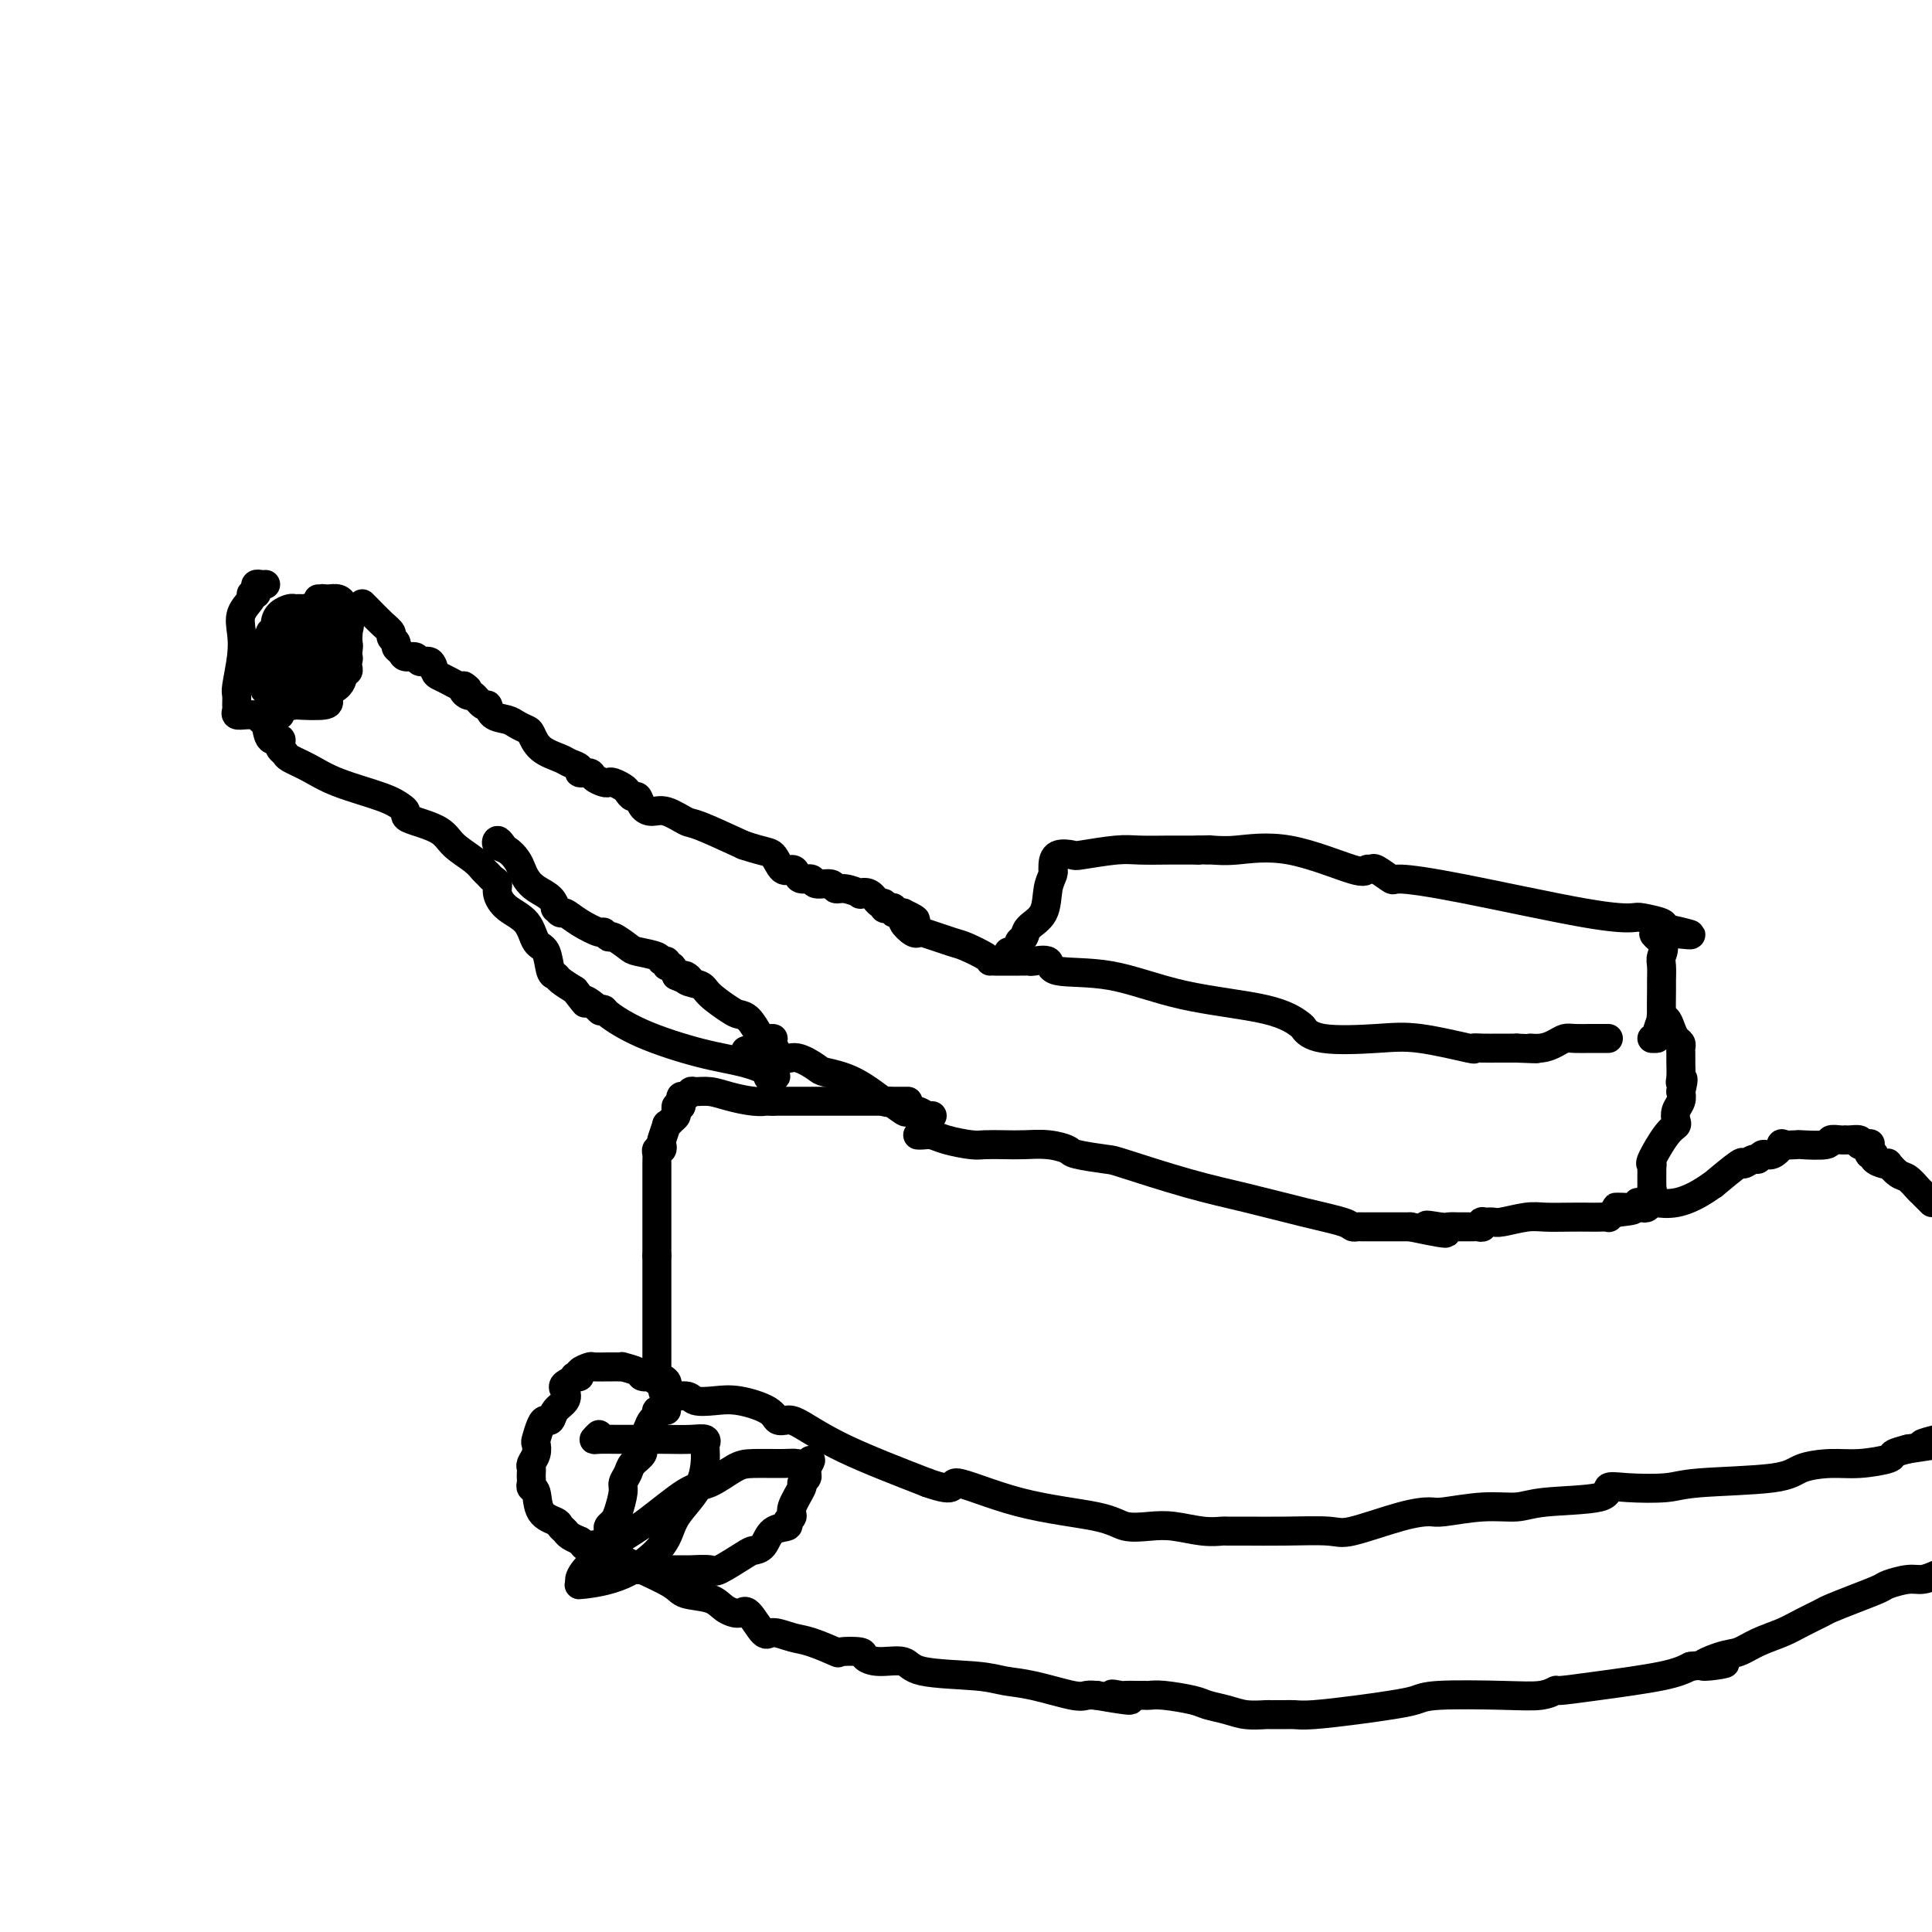 <svg viewBox='0 0 400 400' version='1.1' xmlns='http://www.w3.org/2000/svg' xmlns:xlink='http://www.w3.org/1999/xlink'><g fill='none' stroke='#000000' stroke-width='6' stroke-linecap='round' stroke-linejoin='round'><path d='M55,121c-0.312,0.022 -0.624,0.044 -1,0c-0.376,-0.044 -0.817,-0.154 -1,0c-0.183,0.154 -0.109,0.571 0,1c0.109,0.429 0.253,0.869 0,1c-0.253,0.131 -0.904,-0.046 -1,0c-0.096,0.046 0.363,0.317 0,1c-0.363,0.683 -1.547,1.779 -2,3c-0.453,1.221 -0.174,2.569 0,4c0.174,1.431 0.243,2.947 0,5c-0.243,2.053 -0.799,4.645 -1,6c-0.201,1.355 -0.049,1.473 0,2c0.049,0.527 -0.005,1.462 0,2c0.005,0.538 0.070,0.680 0,1c-0.070,0.320 -0.277,0.818 0,1c0.277,0.182 1.036,0.049 2,0c0.964,-0.049 2.133,-0.014 3,0c0.867,0.014 1.434,0.007 2,0'/><path d='M56,148c1.231,0.300 0.809,0.050 1,0c0.191,-0.050 0.995,0.099 1,0c0.005,-0.099 -0.791,-0.447 0,-1c0.791,-0.553 3.167,-1.312 4,-2c0.833,-0.688 0.123,-1.305 0,-2c-0.123,-0.695 0.343,-1.467 1,-2c0.657,-0.533 1.506,-0.826 2,-1c0.494,-0.174 0.634,-0.228 1,-1c0.366,-0.772 0.960,-2.263 2,-3c1.040,-0.737 2.527,-0.722 3,-1c0.473,-0.278 -0.069,-0.849 0,-1c0.069,-0.151 0.748,0.119 1,0c0.252,-0.119 0.078,-0.627 0,-1c-0.078,-0.373 -0.058,-0.612 0,-1c0.058,-0.388 0.155,-0.926 0,-1c-0.155,-0.074 -0.563,0.316 -1,0c-0.437,-0.316 -0.905,-1.339 -1,-2c-0.095,-0.661 0.181,-0.962 0,-1c-0.181,-0.038 -0.819,0.186 -1,0c-0.181,-0.186 0.096,-0.782 0,-1c-0.096,-0.218 -0.564,-0.059 -1,0c-0.436,0.059 -0.839,0.017 -1,0c-0.161,-0.017 -0.081,-0.008 0,0'/><path d='M67,127c-0.797,-1.254 -0.791,-0.389 -1,0c-0.209,0.389 -0.634,0.300 -1,0c-0.366,-0.300 -0.675,-0.813 -1,-1c-0.325,-0.187 -0.668,-0.048 -1,0c-0.332,0.048 -0.653,0.004 -1,0c-0.347,-0.004 -0.719,0.031 -1,0c-0.281,-0.031 -0.472,-0.127 -1,0c-0.528,0.127 -1.394,0.478 -2,1c-0.606,0.522 -0.951,1.217 -1,2c-0.049,0.783 0.197,1.655 0,2c-0.197,0.345 -0.837,0.165 -1,0c-0.163,-0.165 0.152,-0.314 0,0c-0.152,0.314 -0.772,1.092 -1,2c-0.228,0.908 -0.063,1.946 0,3c0.063,1.054 0.025,2.125 0,3c-0.025,0.875 -0.035,1.555 0,2c0.035,0.445 0.117,0.655 0,1c-0.117,0.345 -0.433,0.824 0,1c0.433,0.176 1.614,0.049 2,0c0.386,-0.049 -0.022,-0.021 1,0c1.022,0.021 3.474,0.033 4,0c0.526,-0.033 -0.875,-0.111 0,0c0.875,0.111 4.024,0.412 6,0c1.976,-0.412 2.778,-1.536 3,-3c0.222,-1.464 -0.137,-3.268 0,-4c0.137,-0.732 0.769,-0.392 1,-1c0.231,-0.608 0.062,-2.164 0,-3c-0.062,-0.836 -0.018,-0.953 0,-1c0.018,-0.047 0.009,-0.023 0,0'/><path d='M72,131c0.656,-2.249 0.297,-1.871 0,-2c-0.297,-0.129 -0.532,-0.767 -1,-1c-0.468,-0.233 -1.171,-0.063 -2,0c-0.829,0.063 -1.785,0.018 -2,0c-0.215,-0.018 0.311,-0.011 0,0c-0.311,0.011 -1.459,0.024 -2,0c-0.541,-0.024 -0.473,-0.085 -1,0c-0.527,0.085 -1.647,0.316 -2,1c-0.353,0.684 0.063,1.819 0,2c-0.063,0.181 -0.605,-0.594 -1,0c-0.395,0.594 -0.644,2.555 -1,5c-0.356,2.445 -0.820,5.373 -1,7c-0.180,1.627 -0.078,1.952 0,2c0.078,0.048 0.130,-0.183 0,0c-0.130,0.183 -0.441,0.778 0,1c0.441,0.222 1.635,0.071 2,0c0.365,-0.071 -0.098,-0.060 1,0c1.098,0.060 3.758,0.171 5,0c1.242,-0.171 1.064,-0.623 1,-1c-0.064,-0.377 -0.016,-0.679 0,-1c0.016,-0.321 0.001,-0.660 0,-1c-0.001,-0.340 0.012,-0.679 0,-1c-0.012,-0.321 -0.050,-0.622 0,-1c0.050,-0.378 0.189,-0.833 0,-1c-0.189,-0.167 -0.705,-0.045 -1,0c-0.295,0.045 -0.370,0.013 -1,0c-0.630,-0.013 -1.815,-0.006 -3,0'/><path d='M63,140c-0.998,-0.000 -0.993,-0.000 -1,0c-0.007,0.000 -0.026,0.001 0,0c0.026,-0.001 0.097,-0.004 1,0c0.903,0.004 2.638,0.016 4,0c1.362,-0.016 2.351,-0.060 3,0c0.649,0.060 0.958,0.224 1,0c0.042,-0.224 -0.184,-0.834 0,-1c0.184,-0.166 0.777,0.113 1,0c0.223,-0.113 0.077,-0.619 0,-1c-0.077,-0.381 -0.086,-0.638 0,-1c0.086,-0.362 0.266,-0.829 0,-1c-0.266,-0.171 -0.979,-0.047 -1,0c-0.021,0.047 0.651,0.017 0,0c-0.651,-0.017 -2.626,-0.019 -4,0c-1.374,0.019 -2.148,0.060 -3,0c-0.852,-0.060 -1.780,-0.223 -3,0c-1.220,0.223 -2.730,0.830 -3,1c-0.270,0.170 0.701,-0.099 1,0c0.299,0.099 -0.073,0.565 1,0c1.073,-0.565 3.592,-2.161 5,-3c1.408,-0.839 1.704,-0.919 2,-1'/><path d='M67,133c1.393,-1.023 0.377,-1.580 0,-2c-0.377,-0.420 -0.115,-0.702 0,-1c0.115,-0.298 0.081,-0.611 0,-1c-0.081,-0.389 -0.211,-0.852 0,-1c0.211,-0.148 0.762,0.021 0,0c-0.762,-0.021 -2.836,-0.230 -4,0c-1.164,0.230 -1.418,0.899 -2,1c-0.582,0.101 -1.493,-0.365 -2,0c-0.507,0.365 -0.611,1.561 -1,2c-0.389,0.439 -1.064,0.120 -1,0c0.064,-0.120 0.869,-0.043 2,0c1.131,0.043 2.590,0.051 4,0c1.410,-0.051 2.770,-0.160 4,0c1.230,0.160 2.330,0.590 3,0c0.670,-0.590 0.910,-2.200 1,-3c0.090,-0.800 0.032,-0.789 0,-1c-0.032,-0.211 -0.036,-0.645 0,-1c0.036,-0.355 0.113,-0.631 0,-1c-0.113,-0.369 -0.415,-0.830 -1,-1c-0.585,-0.170 -1.453,-0.049 -2,0c-0.547,0.049 -0.774,0.024 -1,0'/><path d='M67,124c-0.560,-0.155 0.042,-0.042 0,0c-0.042,0.042 -0.726,0.012 -1,0c-0.274,-0.012 -0.137,-0.006 0,0'/><path d='M75,125c0.146,0.137 0.292,0.274 1,1c0.708,0.726 1.979,2.040 3,3c1.021,0.960 1.794,1.566 2,2c0.206,0.434 -0.153,0.695 0,1c0.153,0.305 0.819,0.655 1,1c0.181,0.345 -0.121,0.685 0,1c0.121,0.315 0.666,0.604 1,1c0.334,0.396 0.457,0.897 1,1c0.543,0.103 1.507,-0.194 2,0c0.493,0.194 0.516,0.878 1,1c0.484,0.122 1.429,-0.317 2,0c0.571,0.317 0.769,1.392 1,2c0.231,0.608 0.495,0.751 1,1c0.505,0.249 1.251,0.606 2,1c0.749,0.394 1.500,0.827 2,1c0.500,0.173 0.750,0.087 1,0'/><path d='M96,142c1.804,1.085 0.315,0.797 0,1c-0.315,0.203 0.544,0.898 1,1c0.456,0.102 0.510,-0.390 1,0c0.490,0.390 1.415,1.663 2,2c0.585,0.337 0.829,-0.260 1,0c0.171,0.260 0.269,1.377 1,2c0.731,0.623 2.095,0.751 3,1c0.905,0.249 1.352,0.620 2,1c0.648,0.380 1.496,0.770 2,1c0.504,0.230 0.665,0.299 1,1c0.335,0.701 0.844,2.034 2,3c1.156,0.966 2.958,1.564 4,2c1.042,0.436 1.325,0.708 2,1c0.675,0.292 1.743,0.604 2,1c0.257,0.396 -0.296,0.877 0,1c0.296,0.123 1.440,-0.111 2,0c0.560,0.111 0.535,0.569 1,1c0.465,0.431 1.420,0.836 2,1c0.580,0.164 0.785,0.087 1,0c0.215,-0.087 0.439,-0.183 1,0c0.561,0.183 1.459,0.644 2,1c0.541,0.356 0.725,0.607 1,1c0.275,0.393 0.642,0.926 1,1c0.358,0.074 0.709,-0.313 1,0c0.291,0.313 0.524,1.324 1,2c0.476,0.676 1.197,1.015 2,1c0.803,-0.015 1.690,-0.386 3,0c1.310,0.386 3.045,1.527 4,2c0.955,0.473 1.130,0.278 3,1c1.870,0.722 5.435,2.361 9,4'/><path d='M154,175c4.515,1.505 5.303,1.269 6,2c0.697,0.731 1.304,2.429 2,3c0.696,0.571 1.480,0.013 2,0c0.520,-0.013 0.777,0.517 1,1c0.223,0.483 0.412,0.918 1,1c0.588,0.082 1.573,-0.189 2,0c0.427,0.189 0.294,0.839 1,1c0.706,0.161 2.250,-0.167 3,0c0.750,0.167 0.704,0.827 1,1c0.296,0.173 0.933,-0.142 2,0c1.067,0.142 2.563,0.741 3,1c0.437,0.259 -0.185,0.178 0,0c0.185,-0.178 1.177,-0.454 2,0c0.823,0.454 1.479,1.637 2,2c0.521,0.363 0.909,-0.095 1,0c0.091,0.095 -0.114,0.744 0,1c0.114,0.256 0.546,0.120 1,0c0.454,-0.120 0.930,-0.225 1,0c0.070,0.225 -0.266,0.778 0,1c0.266,0.222 1.133,0.111 2,0'/><path d='M187,189c5.098,2.400 1.342,1.400 0,1c-1.342,-0.400 -0.270,-0.200 0,0c0.270,0.200 -0.261,0.400 0,1c0.261,0.600 1.313,1.599 2,2c0.687,0.401 1.007,0.205 1,0c-0.007,-0.205 -0.342,-0.419 1,0c1.342,0.419 4.359,1.471 6,2c1.641,0.529 1.904,0.533 3,1c1.096,0.467 3.026,1.395 4,2c0.974,0.605 0.993,0.887 1,1c0.007,0.113 0.004,0.056 0,0'/><path d='M54,149c0.370,0.076 0.739,0.153 1,1c0.261,0.847 0.413,2.465 1,3c0.587,0.535 1.608,-0.012 2,0c0.392,0.012 0.155,0.583 0,1c-0.155,0.417 -0.227,0.681 0,1c0.227,0.319 0.753,0.694 1,1c0.247,0.306 0.216,0.544 1,1c0.784,0.456 2.382,1.130 4,2c1.618,0.870 3.256,1.935 6,3c2.744,1.065 6.595,2.130 9,3c2.405,0.870 3.365,1.545 4,2c0.635,0.455 0.945,0.691 1,1c0.055,0.309 -0.144,0.691 0,1c0.144,0.309 0.630,0.545 2,1c1.370,0.455 3.624,1.130 5,2c1.376,0.870 1.874,1.935 3,3c1.126,1.065 2.880,2.130 4,3c1.120,0.870 1.605,1.545 2,2c0.395,0.455 0.698,0.692 1,1c0.302,0.308 0.602,0.689 1,1c0.398,0.311 0.893,0.553 1,1c0.107,0.447 -0.175,1.101 0,2c0.175,0.899 0.806,2.045 2,3c1.194,0.955 2.950,1.719 4,3c1.050,1.281 1.393,3.077 2,4c0.607,0.923 1.478,0.971 2,2c0.522,1.029 0.697,3.039 1,4c0.303,0.961 0.735,0.874 1,1c0.265,0.126 0.361,0.465 1,1c0.639,0.535 1.819,1.268 3,2'/><path d='M119,205c3.515,4.509 1.803,2.281 2,2c0.197,-0.281 2.304,1.386 3,2c0.696,0.614 -0.018,0.174 0,0c0.018,-0.174 0.769,-0.083 1,0c0.231,0.083 -0.056,0.158 1,1c1.056,0.842 3.455,2.450 7,4c3.545,1.550 8.234,3.042 12,4c3.766,0.958 6.608,1.381 9,2c2.392,0.619 4.335,1.433 5,2c0.665,0.567 0.051,0.887 0,1c-0.051,0.113 0.461,0.020 1,0c0.539,-0.020 1.107,0.033 0,-1c-1.107,-1.033 -3.888,-3.152 -5,-4c-1.112,-0.848 -0.556,-0.424 0,0'/><path d='M104,175c-0.376,-0.518 -0.753,-1.037 -1,-1c-0.247,0.037 -0.365,0.629 0,1c0.365,0.371 1.213,0.522 2,1c0.787,0.478 1.513,1.282 2,2c0.487,0.718 0.733,1.349 1,2c0.267,0.651 0.554,1.322 1,2c0.446,0.678 1.051,1.363 2,2c0.949,0.637 2.242,1.227 3,2c0.758,0.773 0.981,1.729 1,2c0.019,0.271 -0.166,-0.144 0,0c0.166,0.144 0.685,0.846 1,1c0.315,0.154 0.428,-0.242 1,0c0.572,0.242 1.604,1.121 3,2c1.396,0.879 3.155,1.759 4,2c0.845,0.241 0.776,-0.157 1,0c0.224,0.157 0.740,0.868 1,1c0.260,0.132 0.265,-0.314 1,0c0.735,0.314 2.201,1.390 3,2c0.799,0.610 0.931,0.756 2,1c1.069,0.244 3.074,0.586 4,1c0.926,0.414 0.773,0.901 1,1c0.227,0.099 0.834,-0.190 1,0c0.166,0.190 -0.109,0.859 0,1c0.109,0.141 0.603,-0.245 1,0c0.397,0.245 0.699,1.123 1,2'/><path d='M140,202c4.210,1.961 2.735,0.364 2,0c-0.735,-0.364 -0.731,0.505 0,1c0.731,0.495 2.187,0.617 3,1c0.813,0.383 0.981,1.027 2,2c1.019,0.973 2.887,2.275 4,3c1.113,0.725 1.469,0.874 2,1c0.531,0.126 1.237,0.231 2,1c0.763,0.769 1.583,2.204 2,3c0.417,0.796 0.431,0.954 1,1c0.569,0.046 1.694,-0.019 2,0c0.306,0.019 -0.206,0.123 0,1c0.206,0.877 1.130,2.525 2,3c0.870,0.475 1.688,-0.225 3,0c1.312,0.225 3.119,1.375 4,2c0.881,0.625 0.835,0.725 2,1c1.165,0.275 3.540,0.725 6,2c2.460,1.275 5.005,3.374 6,4c0.995,0.626 0.441,-0.221 1,0c0.559,0.221 2.230,1.509 3,2c0.770,0.491 0.637,0.184 1,0c0.363,-0.184 1.221,-0.245 2,0c0.779,0.245 1.479,0.797 2,1c0.521,0.203 0.863,0.058 1,0c0.137,-0.058 0.068,-0.029 0,0'/><path d='M206,199c0.333,-0.000 0.667,-0.000 1,0c0.333,0.000 0.666,0.000 1,0c0.334,-0.000 0.667,-0.000 1,0c0.333,0.000 0.664,0.001 1,0c0.336,-0.001 0.676,-0.002 1,0c0.324,0.002 0.632,0.008 1,0c0.368,-0.008 0.794,-0.030 1,0c0.206,0.030 0.190,0.112 1,0c0.810,-0.112 2.445,-0.418 3,0c0.555,0.418 0.030,1.559 2,2c1.970,0.441 6.435,0.183 11,1c4.565,0.817 9.229,2.710 15,4c5.771,1.290 12.649,1.978 17,3c4.351,1.022 6.173,2.377 7,3c0.827,0.623 0.657,0.514 1,1c0.343,0.486 1.197,1.566 4,2c2.803,0.434 7.555,0.221 11,0c3.445,-0.221 5.584,-0.452 9,0c3.416,0.452 8.108,1.585 10,2c1.892,0.415 0.982,0.111 1,0c0.018,-0.111 0.964,-0.030 2,0c1.036,0.030 2.164,0.008 3,0c0.836,-0.008 1.382,-0.002 2,0c0.618,0.002 1.309,0.001 2,0'/><path d='M314,217c6.788,0.297 3.756,0.041 3,0c-0.756,-0.041 0.762,0.133 2,0c1.238,-0.133 2.196,-0.571 3,-1c0.804,-0.429 1.455,-0.847 2,-1c0.545,-0.153 0.983,-0.041 2,0c1.017,0.041 2.612,0.011 3,0c0.388,-0.011 -0.432,-0.003 0,0c0.432,0.003 2.116,0.001 3,0c0.884,-0.001 0.967,-0.000 1,0c0.033,0.000 0.017,0.000 0,0'/><path d='M209,197c0.063,-0.024 0.125,-0.047 0,0c-0.125,0.047 -0.439,0.165 0,0c0.439,-0.165 1.631,-0.611 2,-1c0.369,-0.389 -0.084,-0.719 0,-1c0.084,-0.281 0.706,-0.513 1,-1c0.294,-0.487 0.261,-1.231 1,-2c0.739,-0.769 2.251,-1.565 3,-3c0.749,-1.435 0.736,-3.511 1,-5c0.264,-1.489 0.804,-2.392 1,-3c0.196,-0.608 0.049,-0.920 0,-1c-0.049,-0.080 -0.001,0.070 0,0c0.001,-0.070 -0.044,-0.362 0,-1c0.044,-0.638 0.176,-1.621 1,-2c0.824,-0.379 2.341,-0.154 3,0c0.659,0.154 0.459,0.237 2,0c1.541,-0.237 4.822,-0.796 7,-1c2.178,-0.204 3.254,-0.055 5,0c1.746,0.055 4.162,0.015 6,0c1.838,-0.015 3.096,-0.004 4,0c0.904,0.004 1.452,0.002 2,0'/><path d='M248,176c4.926,-0.150 2.742,-0.025 2,0c-0.742,0.025 -0.042,-0.050 1,0c1.042,0.050 2.426,0.224 5,0c2.574,-0.224 6.337,-0.847 11,0c4.663,0.847 10.227,3.163 13,4c2.773,0.837 2.754,0.195 3,0c0.246,-0.195 0.758,0.056 1,0c0.242,-0.056 0.215,-0.418 1,0c0.785,0.418 2.382,1.615 3,2c0.618,0.385 0.256,-0.041 2,0c1.744,0.041 5.592,0.550 13,2c7.408,1.450 18.374,3.842 25,5c6.626,1.158 8.910,1.084 10,1c1.090,-0.084 0.986,-0.176 2,0c1.014,0.176 3.147,0.622 4,1c0.853,0.378 0.427,0.689 0,1'/><path d='M344,192c11.912,2.624 3.192,1.183 0,1c-3.192,-0.183 -0.855,0.892 0,2c0.855,1.108 0.229,2.249 0,3c-0.229,0.751 -0.060,1.113 0,2c0.060,0.887 0.012,2.301 0,3c-0.012,0.699 0.012,0.685 0,2c-0.012,1.315 -0.059,3.960 0,5c0.059,1.040 0.226,0.475 0,1c-0.226,0.525 -0.844,2.141 -1,3c-0.156,0.859 0.150,0.962 0,1c-0.150,0.038 -0.757,0.011 -1,0c-0.243,-0.011 -0.121,-0.005 0,0'/><path d='M190,235c0.251,0.022 0.502,0.044 1,0c0.498,-0.044 1.242,-0.156 2,0c0.758,0.156 1.531,0.578 3,1c1.469,0.422 3.634,0.844 5,1c1.366,0.156 1.932,0.045 3,0c1.068,-0.045 2.638,-0.023 4,0c1.362,0.023 2.516,0.048 4,0c1.484,-0.048 3.298,-0.170 5,0c1.702,0.170 3.290,0.633 4,1c0.710,0.367 0.540,0.639 2,1c1.460,0.361 4.551,0.810 6,1c1.449,0.190 1.257,0.120 4,1c2.743,0.880 8.423,2.709 13,4c4.577,1.291 8.053,2.045 12,3c3.947,0.955 8.365,2.112 12,3c3.635,0.888 6.485,1.506 8,2c1.515,0.494 1.694,0.864 2,1c0.306,0.136 0.739,0.036 1,0c0.261,-0.036 0.349,-0.010 1,0c0.651,0.010 1.865,0.003 2,0c0.135,-0.003 -0.810,-0.001 0,0c0.810,0.001 3.374,0.000 5,0c1.626,-0.000 2.313,-0.000 3,0'/><path d='M292,254c12.412,2.630 5.942,0.705 4,0c-1.942,-0.705 0.646,-0.189 2,0c1.354,0.189 1.476,0.051 2,0c0.524,-0.051 1.450,-0.014 2,0c0.550,0.014 0.726,0.005 1,0c0.274,-0.005 0.648,-0.005 1,0c0.352,0.005 0.681,0.016 1,0c0.319,-0.016 0.628,-0.057 1,0c0.372,0.057 0.807,0.212 1,0c0.193,-0.212 0.145,-0.793 0,-1c-0.145,-0.207 -0.385,-0.041 0,0c0.385,0.041 1.397,-0.041 2,0c0.603,0.041 0.798,0.207 2,0c1.202,-0.207 3.410,-0.788 5,-1c1.590,-0.212 2.563,-0.057 4,0c1.437,0.057 3.337,0.016 5,0c1.663,-0.016 3.090,-0.008 4,0c0.910,0.008 1.305,0.016 2,0c0.695,-0.016 1.692,-0.056 2,0c0.308,0.056 -0.071,0.207 0,0c0.071,-0.207 0.592,-0.774 1,-1c0.408,-0.226 0.704,-0.113 1,0'/><path d='M335,251c6.564,-0.686 1.473,-0.901 0,-1c-1.473,-0.099 0.670,-0.080 2,0c1.330,0.080 1.845,0.223 2,0c0.155,-0.223 -0.049,-0.813 0,-1c0.049,-0.187 0.353,0.027 1,0c0.647,-0.027 1.638,-0.295 2,-1c0.362,-0.705 0.094,-1.848 0,-2c-0.094,-0.152 -0.016,0.689 0,0c0.016,-0.689 -0.030,-2.906 0,-4c0.030,-1.094 0.138,-1.066 0,-1c-0.138,0.066 -0.521,0.169 0,-1c0.521,-1.169 1.947,-3.612 3,-5c1.053,-1.388 1.732,-1.723 2,-2c0.268,-0.277 0.123,-0.497 0,-1c-0.123,-0.503 -0.225,-1.289 0,-2c0.225,-0.711 0.779,-1.346 1,-2c0.221,-0.654 0.111,-1.327 0,-2'/><path d='M348,226c0.928,-3.837 0.248,-2.428 0,-2c-0.248,0.428 -0.066,-0.123 0,-1c0.066,-0.877 0.015,-2.080 0,-3c-0.015,-0.920 0.007,-1.558 0,-2c-0.007,-0.442 -0.043,-0.686 0,-1c0.043,-0.314 0.165,-0.696 0,-1c-0.165,-0.304 -0.619,-0.530 -1,-1c-0.381,-0.470 -0.691,-1.184 -1,-2c-0.309,-0.816 -0.619,-1.734 -1,-2c-0.381,-0.266 -0.833,0.121 -1,0c-0.167,-0.121 -0.048,-0.749 0,-1c0.048,-0.251 0.024,-0.126 0,0'/><path d='M340,250c0.316,0.110 0.632,0.220 1,0c0.368,-0.220 0.787,-0.772 1,-1c0.213,-0.228 0.220,-0.134 1,0c0.780,0.134 2.332,0.308 4,0c1.668,-0.308 3.450,-1.097 5,-2c1.550,-0.903 2.867,-1.920 3,-2c0.133,-0.080 -0.918,0.779 0,0c0.918,-0.779 3.803,-3.194 5,-4c1.197,-0.806 0.704,-0.004 1,0c0.296,0.004 1.380,-0.791 2,-1c0.620,-0.209 0.776,0.168 1,0c0.224,-0.168 0.517,-0.882 1,-1c0.483,-0.118 1.158,0.360 2,0c0.842,-0.360 1.852,-1.560 2,-2c0.148,-0.440 -0.565,-0.122 0,0c0.565,0.122 2.406,0.047 3,0c0.594,-0.047 -0.061,-0.065 1,0c1.061,0.065 3.839,0.214 5,0c1.161,-0.214 0.705,-0.789 1,-1c0.295,-0.211 1.340,-0.057 2,0c0.660,0.057 0.934,0.018 1,0c0.066,-0.018 -0.075,-0.015 0,0c0.075,0.015 0.366,0.043 1,0c0.634,-0.043 1.610,-0.155 2,0c0.390,0.155 0.195,0.578 0,1'/><path d='M385,237c2.946,-0.125 2.313,-0.436 2,0c-0.313,0.436 -0.304,1.620 0,2c0.304,0.380 0.903,-0.044 1,0c0.097,0.044 -0.308,0.555 0,1c0.308,0.445 1.328,0.825 2,1c0.672,0.175 0.996,0.145 1,0c0.004,-0.145 -0.312,-0.404 0,0c0.312,0.404 1.252,1.473 2,2c0.748,0.527 1.304,0.512 2,1c0.696,0.488 1.534,1.477 2,2c0.466,0.523 0.562,0.578 1,1c0.438,0.422 1.219,1.211 2,2'/><path d='M188,228c-0.394,0.000 -0.788,0.000 -1,0c-0.212,0.000 -0.242,0.000 -1,0c-0.758,0.000 -2.244,-0.000 -3,0c-0.756,0.000 -0.781,-0.000 -1,0c-0.219,0.000 -0.632,0.000 -1,0c-0.368,-0.000 -0.692,0.000 -1,0c-0.308,0.000 -0.599,0.000 -1,0c-0.401,0.000 -0.913,0.000 -1,0c-0.087,-0.000 0.251,0.000 0,0c-0.251,0.000 -1.089,-0.000 -2,0c-0.911,0.000 -1.893,0.000 -3,0c-1.107,-0.000 -2.338,0.000 -3,0c-0.662,0.000 -0.754,0.000 -1,0c-0.246,-0.000 -0.647,-0.000 -1,0c-0.353,0.000 -0.658,0.000 -1,0c-0.342,0.000 -0.721,0.000 -1,0c-0.279,0.000 -0.457,0.000 -1,0c-0.543,0.000 -1.452,0.000 -2,0c-0.548,0.000 -0.734,0.000 -1,0c-0.266,0.000 -0.610,0.000 -1,0c-0.390,0.000 -0.826,0.000 -1,0c-0.174,0.000 -0.087,0.000 0,0'/><path d='M160,228c-4.730,-0.012 -2.556,-0.041 -2,0c0.556,0.041 -0.505,0.154 -2,0c-1.495,-0.154 -3.423,-0.573 -5,-1c-1.577,-0.427 -2.805,-0.862 -4,-1c-1.195,-0.138 -2.359,0.019 -3,0c-0.641,-0.019 -0.760,-0.216 -1,0c-0.240,0.216 -0.600,0.845 -1,1c-0.400,0.155 -0.839,-0.165 -1,0c-0.161,0.165 -0.043,0.814 0,1c0.043,0.186 0.012,-0.090 0,0c-0.012,0.090 -0.006,0.545 0,1'/><path d='M141,229c-0.687,0.417 -0.906,-0.041 -1,0c-0.094,0.041 -0.063,0.583 0,1c0.063,0.417 0.157,0.711 0,1c-0.157,0.289 -0.564,0.574 -1,1c-0.436,0.426 -0.900,0.994 -1,1c-0.100,0.006 0.166,-0.549 0,0c-0.166,0.549 -0.762,2.202 -1,3c-0.238,0.798 -0.116,0.739 0,1c0.116,0.261 0.227,0.840 0,1c-0.227,0.160 -0.793,-0.101 -1,0c-0.207,0.101 -0.055,0.562 0,1c0.055,0.438 0.015,0.852 0,1c-0.015,0.148 -0.004,0.029 0,1c0.004,0.971 0.001,3.034 0,4c-0.001,0.966 -0.000,0.837 0,1c0.000,0.163 0.000,0.617 0,1c-0.000,0.383 -0.000,0.694 0,1c0.000,0.306 0.000,0.606 0,1c-0.000,0.394 -0.000,0.883 0,1c0.000,0.117 0.000,-0.136 0,0c-0.000,0.136 -0.000,0.662 0,1c0.000,0.338 0.000,0.490 0,1c-0.000,0.510 -0.000,1.379 0,2c0.000,0.621 0.000,0.995 0,1c-0.000,0.005 -0.000,-0.360 0,0c0.000,0.360 0.000,1.443 0,2c-0.000,0.557 -0.000,0.588 0,1c0.000,0.412 0.000,1.206 0,2'/><path d='M136,260c0.000,3.558 0.000,1.955 0,2c-0.000,0.045 -0.000,1.740 0,3c0.000,1.260 0.000,2.084 0,3c-0.000,0.916 -0.000,1.924 0,3c0.000,1.076 0.000,2.221 0,3c-0.000,0.779 -0.000,1.192 0,2c0.000,0.808 0.000,2.009 0,3c-0.000,0.991 -0.000,1.771 0,2c0.000,0.229 0.000,-0.093 0,0c-0.000,0.093 -0.001,0.603 0,1c0.001,0.397 0.004,0.683 0,1c-0.004,0.317 -0.015,0.667 0,1c0.015,0.333 0.056,0.648 0,1c-0.056,0.352 -0.211,0.739 0,1c0.211,0.261 0.786,0.396 1,1c0.214,0.604 0.067,1.677 1,2c0.933,0.323 2.947,-0.104 4,0c1.053,0.104 1.146,0.739 2,1c0.854,0.261 2.469,0.147 4,0c1.531,-0.147 2.976,-0.326 5,0c2.024,0.326 4.626,1.158 6,2c1.374,0.842 1.520,1.692 2,2c0.480,0.308 1.294,0.072 2,0c0.706,-0.072 1.306,0.019 3,1c1.694,0.981 4.484,2.852 9,5c4.516,2.148 10.758,4.574 17,7'/><path d='M192,307c6.842,2.427 4.447,-0.004 6,0c1.553,0.004 7.053,2.445 13,4c5.947,1.555 12.340,2.224 16,3c3.660,0.776 4.585,1.658 6,2c1.415,0.342 3.319,0.144 5,0c1.681,-0.144 3.139,-0.235 5,0c1.861,0.235 4.124,0.795 6,1c1.876,0.205 3.363,0.054 4,0c0.637,-0.054 0.422,-0.012 1,0c0.578,0.012 1.948,-0.007 4,0c2.052,0.007 4.784,0.040 8,0c3.216,-0.040 6.915,-0.153 9,0c2.085,0.153 2.554,0.573 5,0c2.446,-0.573 6.867,-2.139 10,-3c3.133,-0.861 4.977,-1.019 6,-1c1.023,0.019 1.224,0.213 3,0c1.776,-0.213 5.125,-0.835 8,-1c2.875,-0.165 5.276,0.127 7,0c1.724,-0.127 2.772,-0.674 6,-1c3.228,-0.326 8.635,-0.430 11,-1c2.365,-0.570 1.687,-1.605 2,-2c0.313,-0.395 1.617,-0.151 4,0c2.383,0.151 5.844,0.208 8,0c2.156,-0.208 3.007,-0.682 7,-1c3.993,-0.318 11.127,-0.481 15,-1c3.873,-0.519 4.486,-1.396 6,-2c1.514,-0.604 3.931,-0.935 6,-1c2.069,-0.065 3.792,0.137 6,0c2.208,-0.137 4.902,-0.614 6,-1c1.098,-0.386 0.599,-0.682 1,-1c0.401,-0.318 1.700,-0.659 3,-1'/><path d='M395,300c18.511,-2.778 7.289,-1.222 4,-1c-3.289,0.222 1.356,-0.889 6,-2'/><path d='M138,289c-0.057,-0.226 -0.114,-0.452 0,-1c0.114,-0.548 0.398,-1.418 0,-2c-0.398,-0.582 -1.477,-0.878 -2,-1c-0.523,-0.122 -0.489,-0.071 -1,0c-0.511,0.071 -1.565,0.163 -2,0c-0.435,-0.163 -0.250,-0.579 -1,-1c-0.750,-0.421 -2.437,-0.845 -3,-1c-0.563,-0.155 -0.004,-0.041 0,0c0.004,0.041 -0.547,0.010 -1,0c-0.453,-0.010 -0.809,0.000 -1,0c-0.191,-0.000 -0.218,-0.010 -1,0c-0.782,0.010 -2.319,0.041 -3,0c-0.681,-0.041 -0.508,-0.155 -1,0c-0.492,0.155 -1.651,0.580 -2,1c-0.349,0.420 0.113,0.834 0,1c-0.113,0.166 -0.800,0.083 -1,0c-0.200,-0.083 0.086,-0.167 0,0c-0.086,0.167 -0.543,0.583 -1,1'/><path d='M118,286c-1.957,0.819 -1.351,1.368 -1,2c0.351,0.632 0.445,1.347 0,2c-0.445,0.653 -1.429,1.243 -2,2c-0.571,0.757 -0.728,1.679 -1,2c-0.272,0.321 -0.660,0.039 -1,0c-0.340,-0.039 -0.631,0.164 -1,1c-0.369,0.836 -0.817,2.304 -1,3c-0.183,0.696 -0.102,0.620 0,1c0.102,0.380 0.223,1.215 0,2c-0.223,0.785 -0.792,1.520 -1,2c-0.208,0.480 -0.057,0.707 0,1c0.057,0.293 0.019,0.653 0,1c-0.019,0.347 -0.018,0.681 0,1c0.018,0.319 0.054,0.624 0,1c-0.054,0.376 -0.197,0.822 0,1c0.197,0.178 0.736,0.089 1,1c0.264,0.911 0.255,2.821 1,4c0.745,1.179 2.246,1.626 3,2c0.754,0.374 0.763,0.675 1,1c0.237,0.325 0.703,0.675 1,1c0.297,0.325 0.426,0.626 1,1c0.574,0.374 1.593,0.821 2,1c0.407,0.179 0.204,0.089 0,0'/><path d='M120,319c1.734,2.075 1.069,1.263 1,1c-0.069,-0.263 0.458,0.024 1,0c0.542,-0.024 1.100,-0.359 2,0c0.900,0.359 2.143,1.412 3,2c0.857,0.588 1.329,0.711 2,1c0.671,0.289 1.541,0.745 2,1c0.459,0.255 0.506,0.309 2,1c1.494,0.691 4.435,2.018 6,3c1.565,0.982 1.755,1.618 3,2c1.245,0.382 3.545,0.510 5,1c1.455,0.490 2.065,1.342 3,2c0.935,0.658 2.196,1.122 3,1c0.804,-0.122 1.150,-0.830 2,0c0.850,0.830 2.204,3.196 3,4c0.796,0.804 1.032,0.044 2,0c0.968,-0.044 2.666,0.629 4,1c1.334,0.371 2.303,0.442 4,1c1.697,0.558 4.122,1.604 5,2c0.878,0.396 0.211,0.143 1,0c0.789,-0.143 3.036,-0.175 4,0c0.964,0.175 0.645,0.558 1,1c0.355,0.442 1.384,0.945 3,1c1.616,0.055 3.817,-0.337 5,0c1.183,0.337 1.346,1.404 4,2c2.654,0.596 7.799,0.720 11,1c3.201,0.280 4.457,0.716 6,1c1.543,0.284 3.372,0.416 6,1c2.628,0.584 6.054,1.619 8,2c1.946,0.381 2.413,0.109 3,0c0.587,-0.109 1.293,-0.054 2,0'/><path d='M227,351c11.528,2.011 5.848,0.539 4,0c-1.848,-0.539 0.135,-0.144 1,0c0.865,0.144 0.612,0.039 1,0c0.388,-0.039 1.416,-0.011 2,0c0.584,0.011 0.723,0.006 1,0c0.277,-0.006 0.691,-0.013 1,0c0.309,0.013 0.511,0.045 1,0c0.489,-0.045 1.263,-0.166 3,0c1.737,0.166 4.437,0.619 6,1c1.563,0.381 1.987,0.691 3,1c1.013,0.309 2.613,0.619 4,1c1.387,0.381 2.560,0.834 4,1c1.440,0.166 3.148,0.044 4,0c0.852,-0.044 0.849,-0.011 1,0c0.151,0.011 0.457,-0.000 1,0c0.543,0.000 1.323,0.011 2,0c0.677,-0.011 1.252,-0.044 2,0c0.748,0.044 1.668,0.166 4,0c2.332,-0.166 6.074,-0.619 9,-1c2.926,-0.381 5.034,-0.689 7,-1c1.966,-0.311 3.788,-0.623 5,-1c1.212,-0.377 1.812,-0.818 5,-1c3.188,-0.182 8.964,-0.103 13,0c4.036,0.103 6.333,0.232 8,0c1.667,-0.232 2.704,-0.825 3,-1c0.296,-0.175 -0.147,0.066 1,0c1.147,-0.066 3.886,-0.441 8,-1c4.114,-0.559 9.604,-1.303 13,-2c3.396,-0.697 4.698,-1.349 6,-2'/><path d='M350,345c12.617,-1.435 5.158,-0.023 3,0c-2.158,0.023 0.984,-1.345 3,-2c2.016,-0.655 2.904,-0.599 4,-1c1.096,-0.401 2.399,-1.258 4,-2c1.601,-0.742 3.501,-1.367 5,-2c1.499,-0.633 2.598,-1.273 4,-2c1.402,-0.727 3.108,-1.543 4,-2c0.892,-0.457 0.970,-0.557 2,-1c1.030,-0.443 3.013,-1.228 5,-2c1.987,-0.772 3.977,-1.530 5,-2c1.023,-0.470 1.078,-0.652 2,-1c0.922,-0.348 2.710,-0.863 4,-1c1.290,-0.137 2.083,0.104 3,0c0.917,-0.104 1.959,-0.552 3,-1'/><path d='M138,292c-0.870,-0.094 -1.740,-0.187 -2,0c-0.260,0.187 0.090,0.655 0,1c-0.090,0.345 -0.619,0.568 -1,1c-0.381,0.432 -0.612,1.074 -1,2c-0.388,0.926 -0.931,2.135 -1,3c-0.069,0.865 0.336,1.384 0,2c-0.336,0.616 -1.414,1.327 -2,2c-0.586,0.673 -0.682,1.308 -1,2c-0.318,0.692 -0.860,1.443 -1,2c-0.140,0.557 0.120,0.922 0,2c-0.120,1.078 -0.620,2.871 -1,4c-0.380,1.129 -0.642,1.594 -1,2c-0.358,0.406 -0.814,0.753 -1,1c-0.186,0.247 -0.103,0.395 0,1c0.103,0.605 0.224,1.667 0,2c-0.224,0.333 -0.794,-0.062 -1,0c-0.206,0.062 -0.050,0.581 0,1c0.050,0.419 -0.007,0.739 0,1c0.007,0.261 0.079,0.462 0,1c-0.079,0.538 -0.310,1.412 0,2c0.310,0.588 1.160,0.889 2,1c0.840,0.111 1.668,0.032 3,0c1.332,-0.032 3.166,-0.016 5,0'/><path d='M135,325c2.250,0.464 2.876,0.124 3,0c0.124,-0.124 -0.254,-0.033 0,0c0.254,0.033 1.140,0.008 2,0c0.860,-0.008 1.694,0.001 2,0c0.306,-0.001 0.085,-0.011 0,0c-0.085,0.011 -0.035,0.042 1,0c1.035,-0.042 3.054,-0.156 4,0c0.946,0.156 0.818,0.581 2,0c1.182,-0.581 3.673,-2.169 5,-3c1.327,-0.831 1.489,-0.905 2,-1c0.511,-0.095 1.371,-0.210 2,-1c0.629,-0.790 1.028,-2.254 2,-3c0.972,-0.746 2.517,-0.775 3,-1c0.483,-0.225 -0.096,-0.648 0,-1c0.096,-0.352 0.867,-0.633 1,-1c0.133,-0.367 -0.371,-0.819 0,-2c0.371,-1.181 1.616,-3.090 2,-4c0.384,-0.910 -0.093,-0.821 0,-1c0.093,-0.179 0.756,-0.625 1,-1c0.244,-0.375 0.070,-0.679 0,-1c-0.070,-0.321 -0.035,-0.661 0,-1'/><path d='M167,304c1.488,-2.701 0.707,-1.455 0,-1c-0.707,0.455 -1.340,0.119 -2,0c-0.660,-0.119 -1.348,-0.019 -3,0c-1.652,0.019 -4.268,-0.042 -6,0c-1.732,0.042 -2.579,0.186 -4,1c-1.421,0.814 -3.417,2.297 -5,3c-1.583,0.703 -2.754,0.626 -5,2c-2.246,1.374 -5.568,4.200 -8,6c-2.432,1.800 -3.974,2.574 -6,4c-2.026,1.426 -4.534,3.504 -6,5c-1.466,1.496 -1.889,2.411 -2,3c-0.111,0.589 0.088,0.852 0,1c-0.088,0.148 -0.465,0.182 1,0c1.465,-0.182 4.771,-0.578 8,-2c3.229,-1.422 6.381,-3.868 8,-6c1.619,-2.132 1.704,-3.948 3,-6c1.296,-2.052 3.804,-4.340 5,-7c1.196,-2.660 1.080,-5.694 1,-7c-0.080,-1.306 -0.123,-0.886 0,-1c0.123,-0.114 0.414,-0.763 0,-1c-0.414,-0.237 -1.533,-0.064 -3,0c-1.467,0.064 -3.284,0.018 -5,0c-1.716,-0.018 -3.333,-0.008 -5,0c-1.667,0.008 -3.385,0.012 -5,0c-1.615,-0.012 -3.127,-0.042 -4,0c-0.873,0.042 -1.107,0.155 -1,0c0.107,-0.155 0.553,-0.577 1,-1'/></g>
</svg>